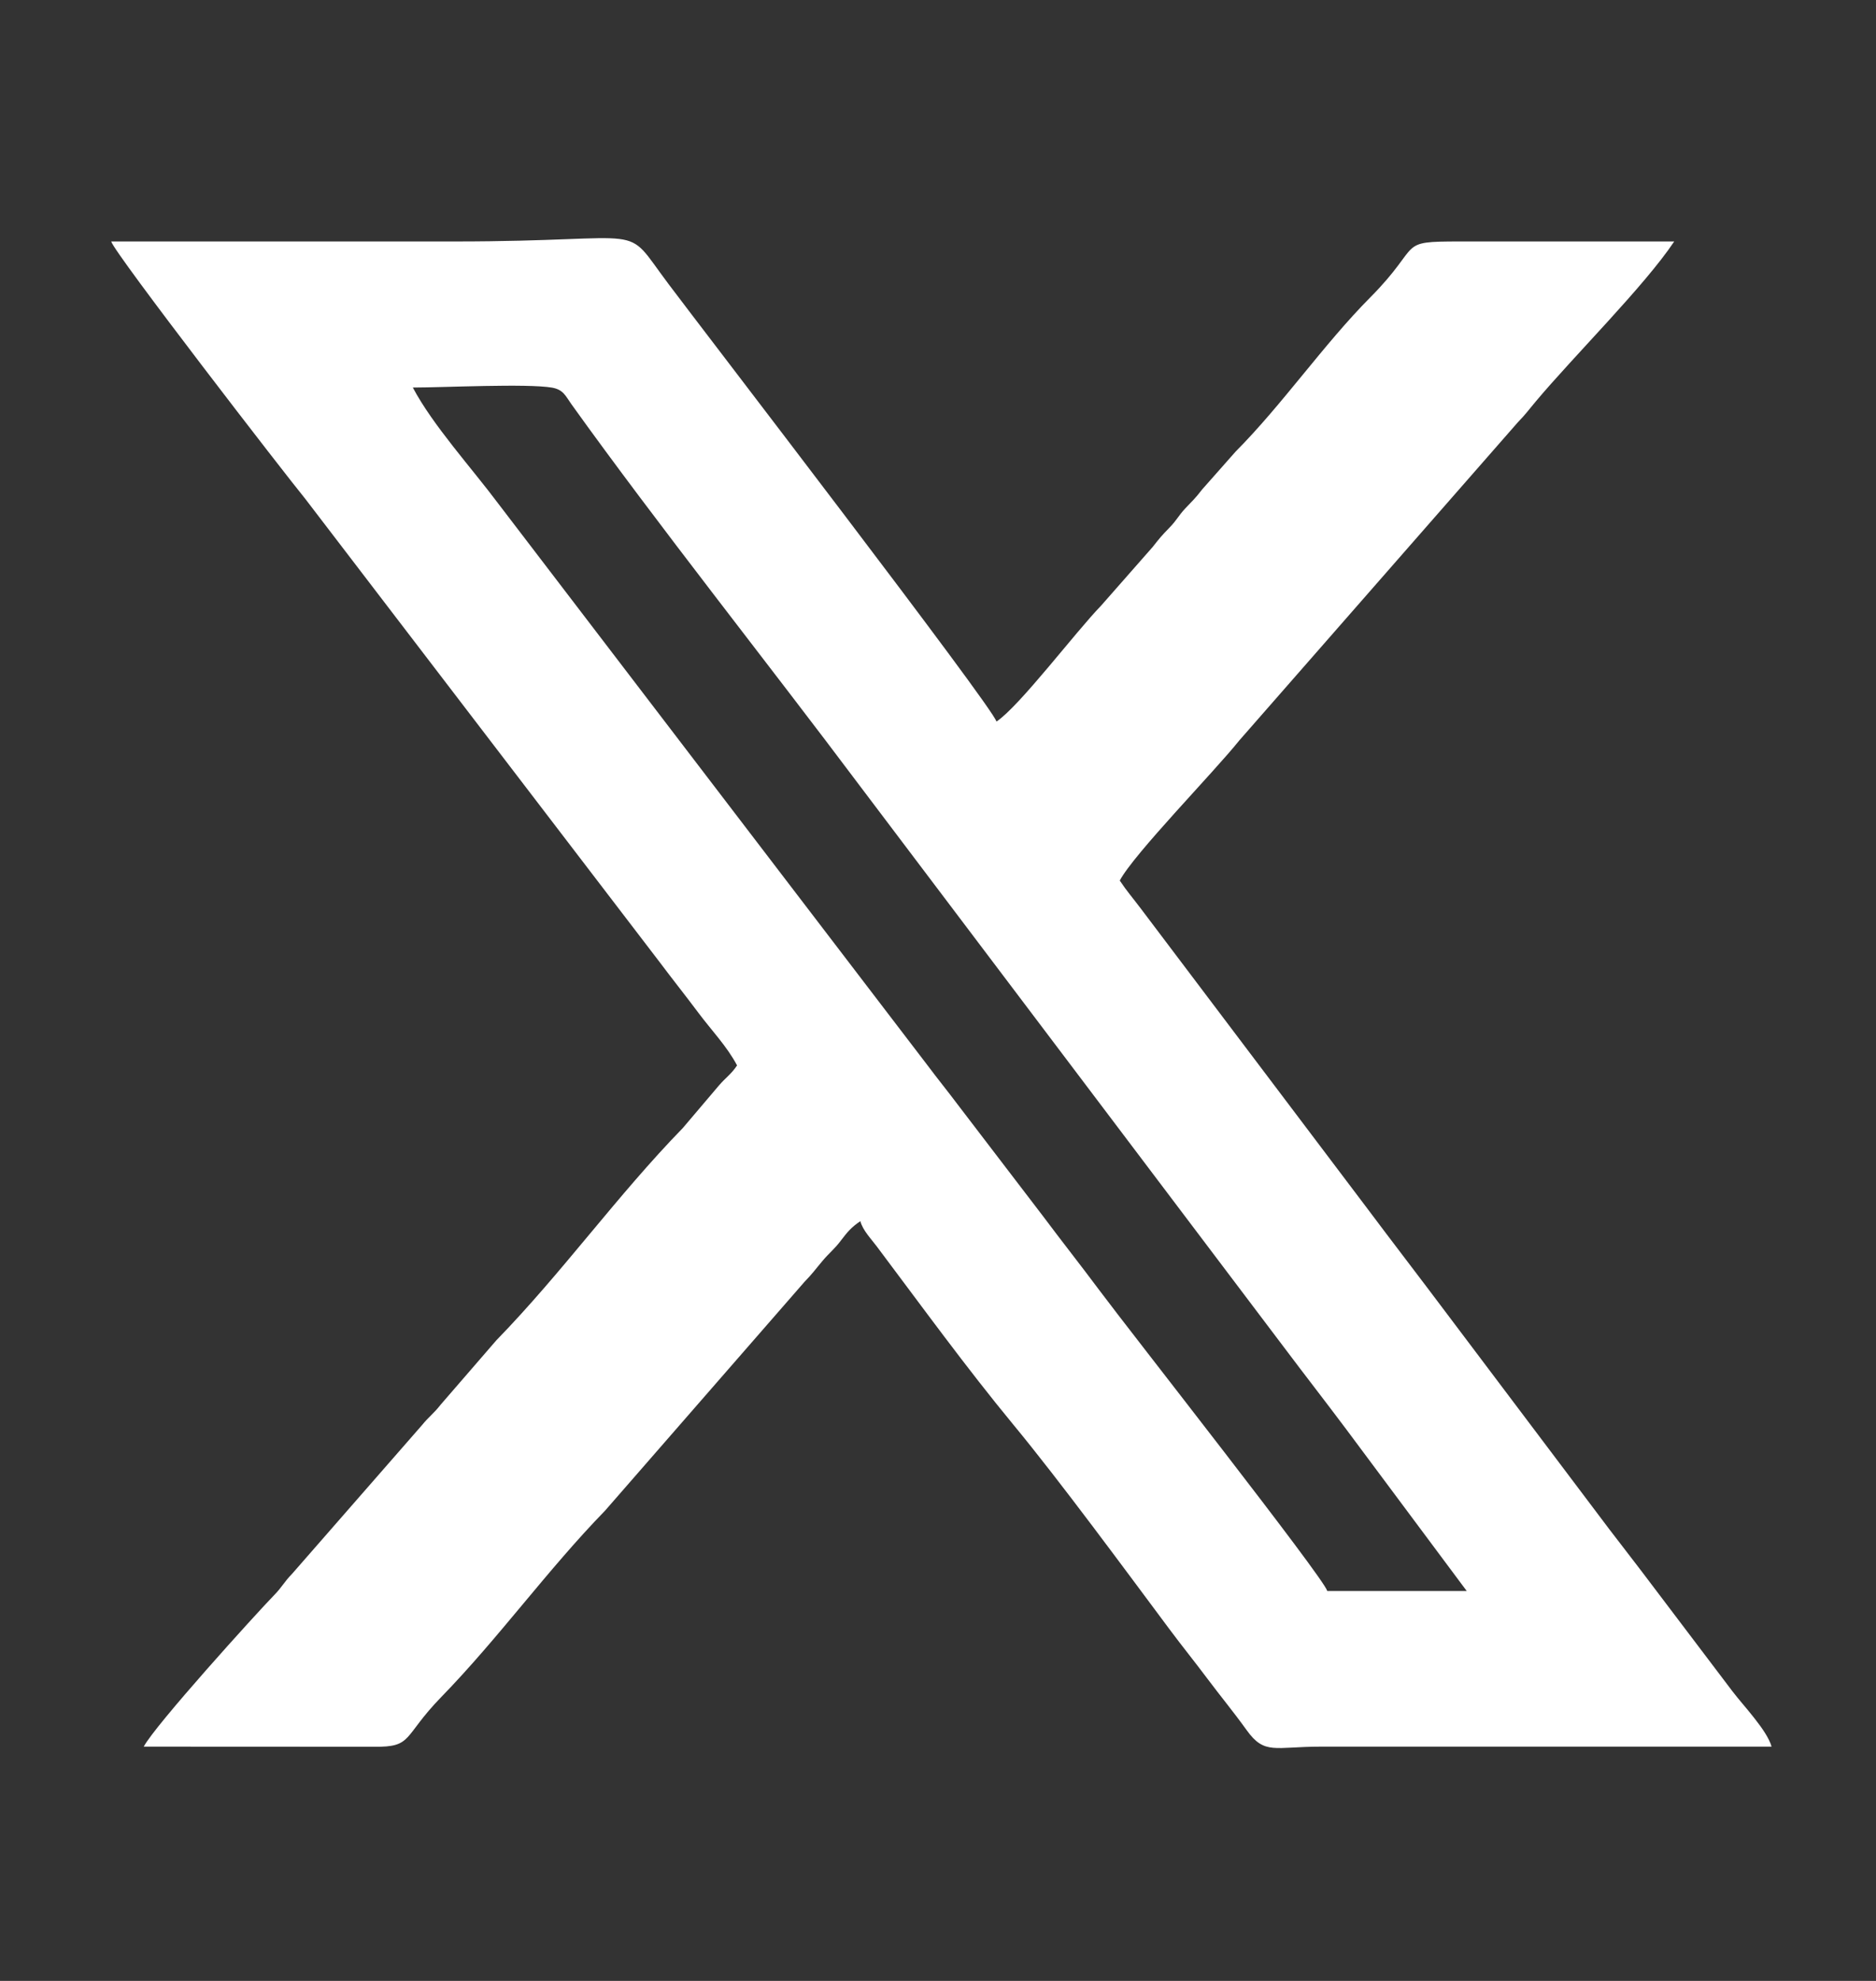 <?xml version="1.0" encoding="UTF-8"?> <svg xmlns="http://www.w3.org/2000/svg" width="18" height="19" viewBox="0 0 18 19" fill="none"><rect x="0" y="0" width="18" height="19" fill="#333333" stroke="none"/><path fill-rule="evenodd" clip-rule="evenodd" d="M3.961 3.717C4.258 3.717 5.058 3.677 5.297 3.718C5.407 3.738 5.426 3.798 5.482 3.876C6.3 5.018 7.384 6.382 8.255 7.544L12.326 12.931C12.526 13.197 12.717 13.442 12.917 13.709L14.073 15.26H12.735C12.701 15.132 10.849 12.779 10.548 12.375C10.363 12.127 10.197 11.918 10.01 11.668L9.188 10.593C9.093 10.466 9.001 10.354 8.904 10.224L4.779 4.828C4.529 4.493 4.15 4.076 3.961 3.717ZM7.072 10.219C7.014 10.306 6.964 10.334 6.895 10.415L6.552 10.819C5.919 11.469 5.395 12.206 4.762 12.856L4.228 13.473C4.162 13.558 4.112 13.591 4.05 13.668L2.802 15.096C2.723 15.177 2.71 15.218 2.631 15.299C2.454 15.481 1.488 16.547 1.379 16.753L3.589 16.754C3.965 16.759 3.861 16.66 4.233 16.278C4.786 15.71 5.252 15.058 5.805 14.49L7.718 12.296C7.801 12.21 7.816 12.184 7.891 12.095C7.959 12.014 8.004 11.984 8.068 11.899C8.129 11.819 8.169 11.77 8.255 11.713C8.279 11.803 8.36 11.884 8.414 11.957C8.844 12.529 9.27 13.116 9.724 13.666C10.169 14.204 10.801 15.064 11.219 15.624C11.344 15.792 11.463 15.938 11.584 16.1C11.709 16.267 11.836 16.42 11.961 16.594C12.134 16.835 12.228 16.753 12.673 16.753H16.998C16.956 16.597 16.723 16.355 16.624 16.224L15.847 15.198C15.713 15.019 15.576 14.845 15.442 14.669L13.877 12.593C13.613 12.241 13.365 11.92 13.1 11.566L10.944 8.712C10.864 8.606 10.815 8.552 10.744 8.446C10.879 8.191 11.647 7.407 11.89 7.103L14.563 4.051C14.646 3.965 14.661 3.939 14.736 3.85C15.101 3.415 15.779 2.743 16.064 2.316H14.011C13.387 2.316 13.661 2.336 13.147 2.853C12.702 3.301 12.302 3.883 11.856 4.331L11.535 4.694C11.463 4.787 11.448 4.796 11.374 4.875C11.303 4.951 11.294 4.986 11.219 5.063C11.14 5.144 11.128 5.16 11.06 5.246L10.565 5.809C10.32 6.061 9.783 6.773 9.561 6.921C9.522 6.775 6.732 3.148 6.415 2.725C5.956 2.115 6.292 2.316 4.365 2.316C3.266 2.316 2.167 2.316 1.067 2.316C1.098 2.43 2.745 4.561 2.927 4.782L6.326 9.224C6.451 9.391 6.576 9.547 6.703 9.717C6.828 9.884 6.976 10.037 7.072 10.219Z" fill="white"></path></svg> 
